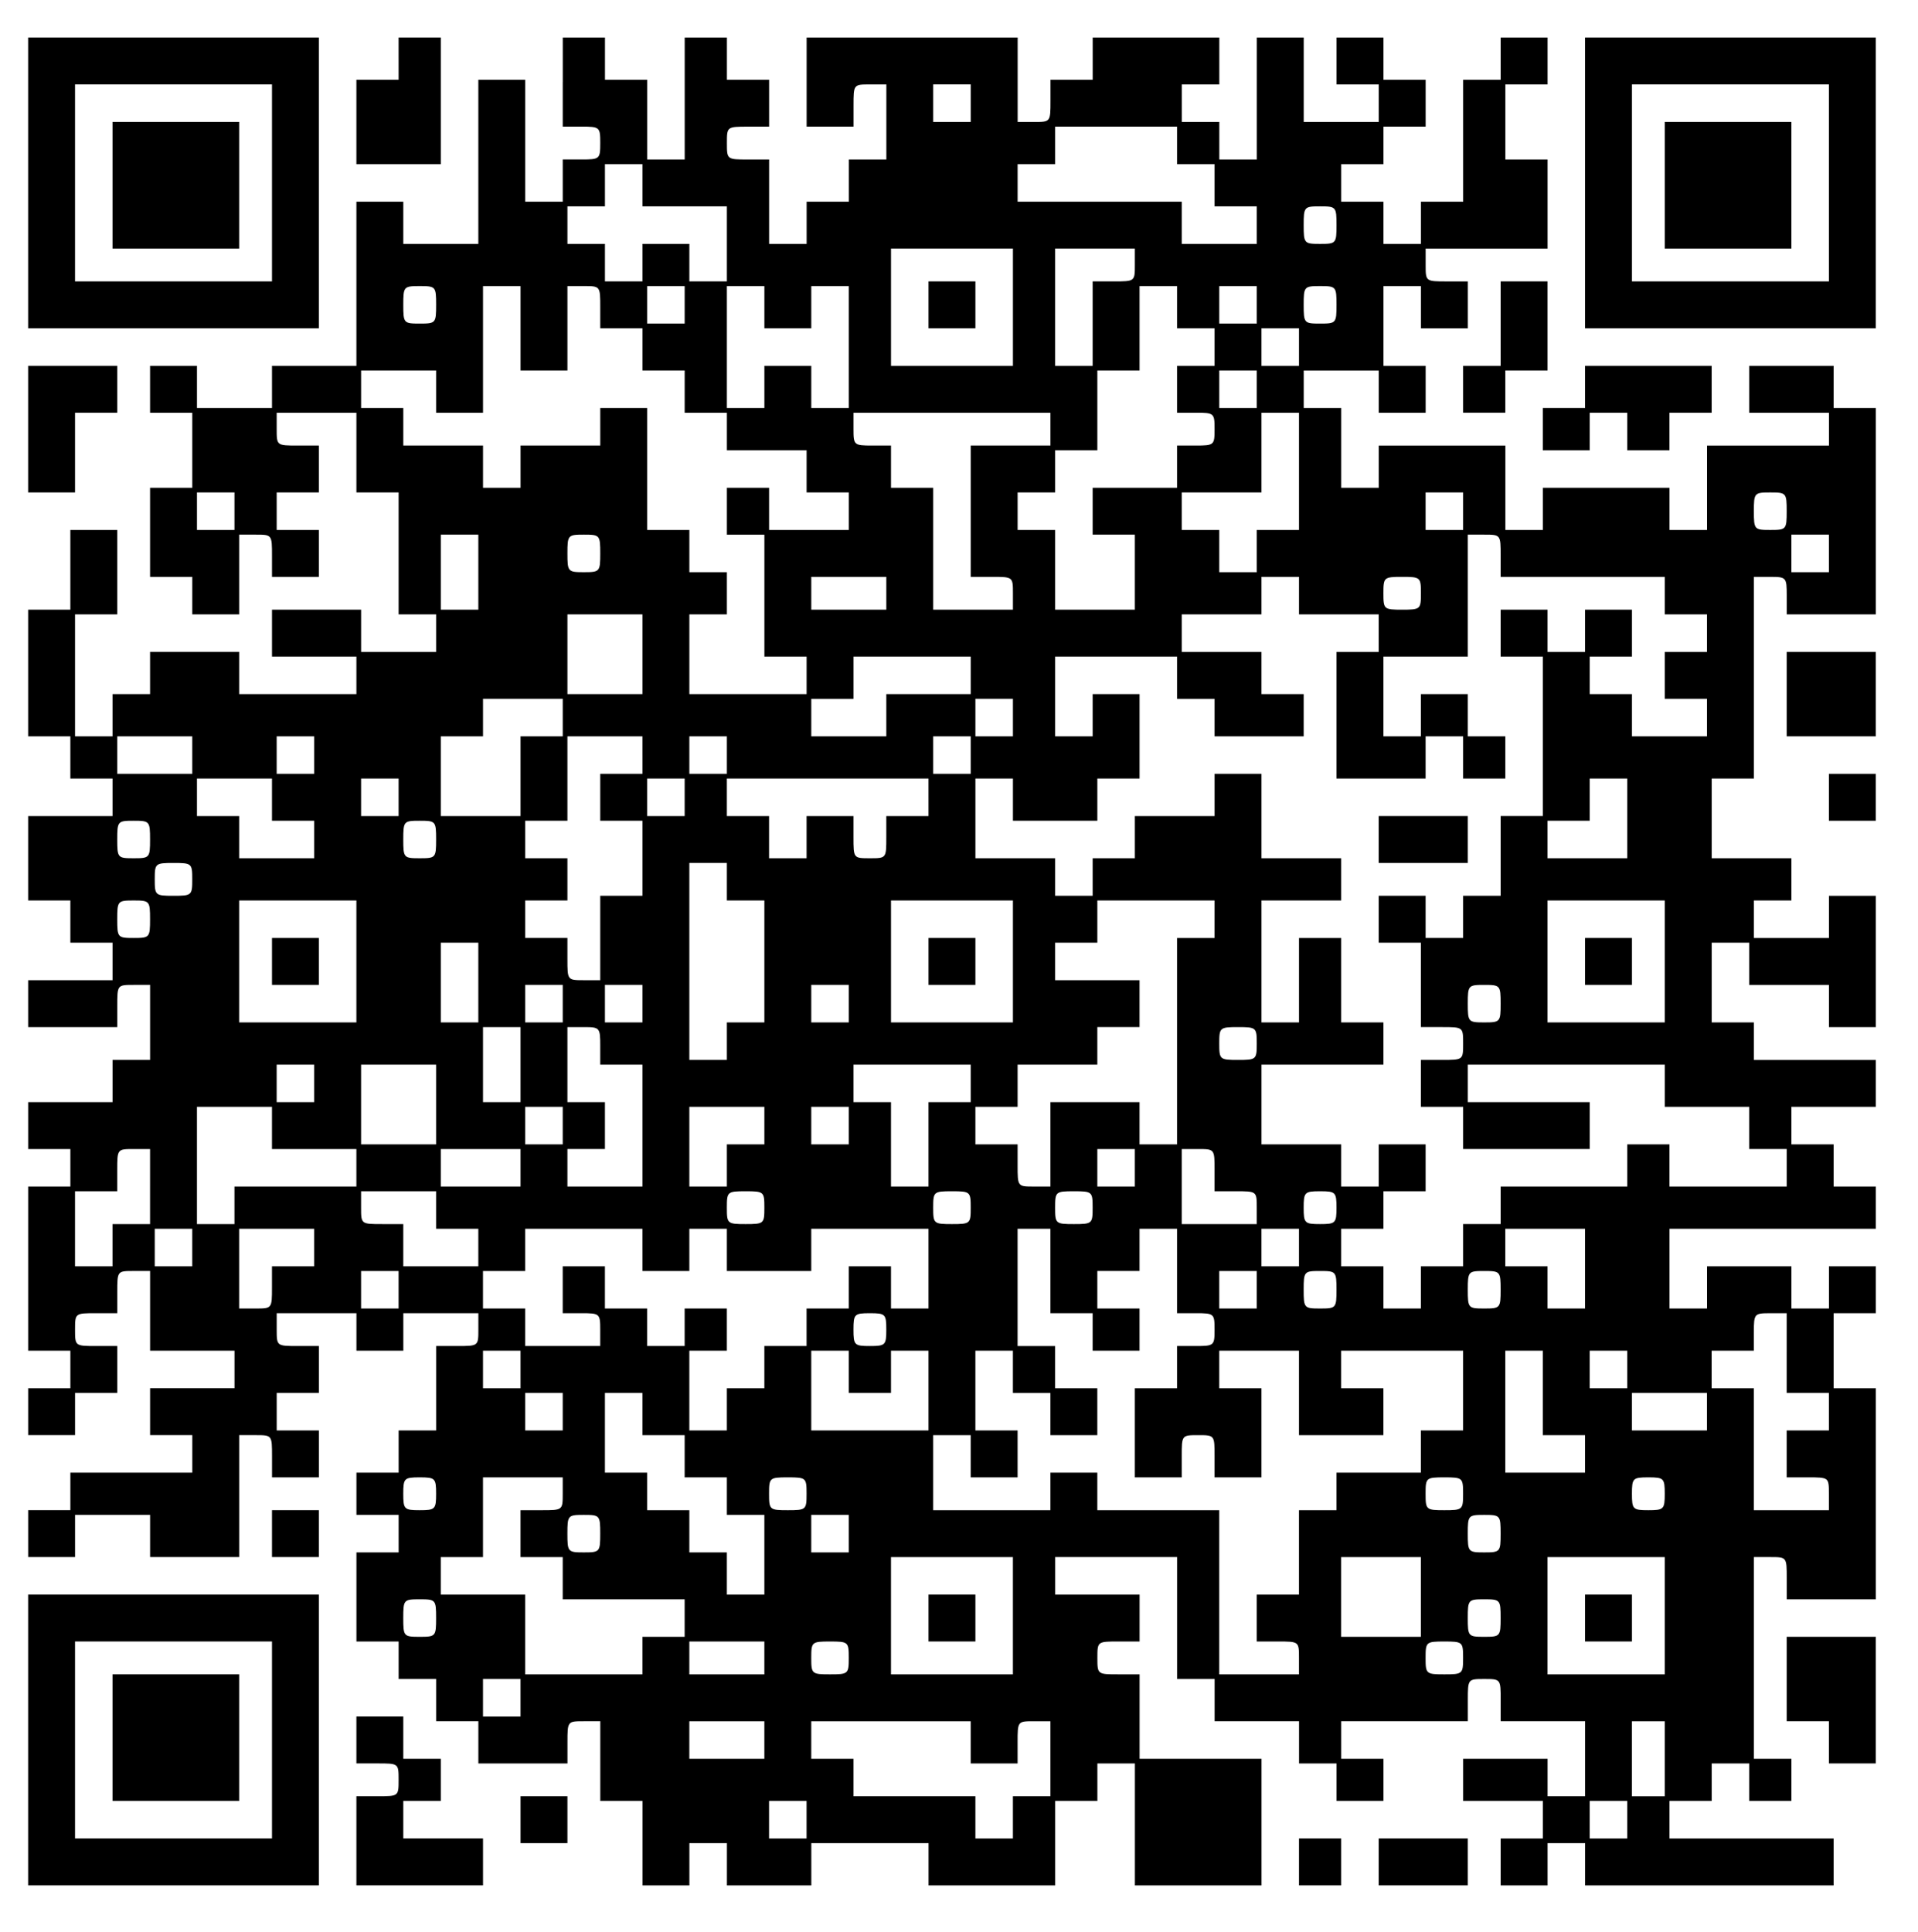 <?xml version="1.0" standalone="no"?>
<!DOCTYPE svg PUBLIC "-//W3C//DTD SVG 20010904//EN"
 "http://www.w3.org/TR/2001/REC-SVG-20010904/DTD/svg10.dtd">
<svg version="1.0" xmlns="http://www.w3.org/2000/svg"
 width="409pt" height="412pt" viewBox="0 0 409 412"
 preserveAspectRatio="xMidYMid meet">
<g transform="translate(0,412) scale(0.1,-0.1)"
fill="#000000" stroke="none">
<path d="M60 3730 l0 -310 310 0 310 0 0 310 0 310 -310 0 -310 0 0 -310z
m520 0 l0 -210 -210 0 -210 0 0 210 0 210 210 0 210 0 0 -210z"/>
<path d="M240 3725 l0 -135 135 0 135 0 0 135 0 135 -135 0 -135 0 0 -135z"/>
<path d="M850 3995 l0 -45 -45 0 -45 0 0 -90 0 -90 90 0 90 0 0 135 0 135 -45
0 -45 0 0 -45z"/>
<path d="M1200 3945 l0 -95 40 0 c39 0 40 -1 40 -35 0 -34 -1 -35 -40 -35
l-40 0 0 -45 0 -45 -40 0 -40 0 0 130 0 130 -50 0 -50 0 0 -175 0 -175 -80 0
-80 0 0 45 0 45 -50 0 -50 0 0 -175 0 -175 -90 0 -90 0 0 -45 0 -45 -80 0 -80
0 0 45 0 45 -50 0 -50 0 0 -50 0 -50 45 0 45 0 0 -80 0 -80 -45 0 -45 0 0 -95
0 -95 45 0 45 0 0 -40 0 -40 50 0 50 0 0 85 0 85 35 0 c35 0 35 0 35 -45 l0
-45 50 0 50 0 0 50 0 50 -45 0 -45 0 0 40 0 40 45 0 45 0 0 50 0 50 -45 0
c-45 0 -45 0 -45 35 l0 35 85 0 85 0 0 -85 0 -85 45 0 45 0 0 -130 0 -130 40
0 40 0 0 -40 0 -40 -80 0 -80 0 0 45 0 45 -95 0 -95 0 0 -50 0 -50 90 0 90 0
0 -40 0 -40 -125 0 -125 0 0 45 0 45 -95 0 -95 0 0 -45 0 -45 -40 0 -40 0 0
-45 0 -45 -40 0 -40 0 0 130 0 130 45 0 45 0 0 90 0 90 -50 0 -50 0 0 -85 0
-85 -45 0 -45 0 0 -135 0 -135 45 0 45 0 0 -45 0 -45 45 0 45 0 0 -40 0 -40
-90 0 -90 0 0 -90 0 -90 45 0 45 0 0 -45 0 -45 45 0 45 0 0 -40 0 -40 -90 0
-90 0 0 -50 0 -50 95 0 95 0 0 45 c0 45 0 45 35 45 l35 0 0 -80 0 -80 -40 0
-40 0 0 -45 0 -45 -90 0 -90 0 0 -50 0 -50 45 0 45 0 0 -40 0 -40 -45 0 -45 0
0 -175 0 -175 45 0 45 0 0 -40 0 -40 -45 0 -45 0 0 -50 0 -50 50 0 50 0 0 45
0 45 45 0 45 0 0 50 0 50 -45 0 c-45 0 -45 0 -45 35 0 35 0 35 45 35 l45 0 0
45 c0 45 0 45 35 45 l35 0 0 -85 0 -85 90 0 90 0 0 -40 0 -40 -90 0 -90 0 0
-50 0 -50 45 0 45 0 0 -40 0 -40 -130 0 -130 0 0 -40 0 -40 -45 0 -45 0 0 -50
0 -50 50 0 50 0 0 45 0 45 80 0 80 0 0 -45 0 -45 95 0 95 0 0 130 0 130 35 0
c35 0 35 0 35 -45 l0 -45 50 0 50 0 0 50 0 50 -45 0 -45 0 0 40 0 40 45 0 45
0 0 50 0 50 -45 0 c-45 0 -45 0 -45 35 l0 35 85 0 85 0 0 -40 0 -40 50 0 50 0
0 40 0 40 80 0 80 0 0 -35 c0 -35 0 -35 -45 -35 l-45 0 0 -90 0 -90 -40 0 -40
0 0 -45 0 -45 -45 0 -45 0 0 -45 0 -45 45 0 45 0 0 -40 0 -40 -45 0 -45 0 0
-95 0 -95 45 0 45 0 0 -40 0 -40 40 0 40 0 0 -45 0 -45 45 0 45 0 0 -45 0 -45
95 0 95 0 0 45 c0 45 0 45 35 45 l35 0 0 -85 0 -85 45 0 45 0 0 -90 0 -90 50
0 50 0 0 45 0 45 40 0 40 0 0 -45 0 -45 90 0 90 0 0 45 0 45 125 0 125 0 0
-45 0 -45 135 0 135 0 0 90 0 90 45 0 45 0 0 40 0 40 40 0 40 0 0 -130 0 -130
135 0 135 0 0 135 0 135 -130 0 -130 0 0 90 0 90 -45 0 c-45 0 -45 0 -45 35 0
35 0 35 45 35 l45 0 0 50 0 50 -90 0 -90 0 0 40 0 40 130 0 130 0 0 -130 0
-130 40 0 40 0 0 -45 0 -45 90 0 90 0 0 -45 0 -45 40 0 40 0 0 -40 0 -40 50 0
50 0 0 45 0 45 -45 0 -45 0 0 40 0 40 135 0 135 0 0 45 c0 45 0 45 35 45 35 0
35 0 35 -45 l0 -45 90 0 90 0 0 -80 0 -80 -40 0 -40 0 0 40 0 40 -90 0 -90 0
0 -45 0 -45 85 0 85 0 0 -40 0 -40 -45 0 -45 0 0 -50 0 -50 50 0 50 0 0 45 0
45 40 0 40 0 0 -45 0 -45 265 0 265 0 0 50 0 50 -175 0 -175 0 0 40 0 40 45 0
45 0 0 40 0 40 40 0 40 0 0 -40 0 -40 45 0 45 0 0 45 0 45 -40 0 -40 0 0 215
0 215 35 0 c35 0 35 0 35 -45 l0 -45 95 0 95 0 0 225 0 225 -45 0 -45 0 0 80
0 80 45 0 45 0 0 50 0 50 -50 0 -50 0 0 -45 0 -45 -40 0 -40 0 0 45 0 45 -90
0 -90 0 0 -45 0 -45 -40 0 -40 0 0 85 0 85 220 0 220 0 0 45 0 45 -45 0 -45 0
0 45 0 45 -45 0 -45 0 0 40 0 40 90 0 90 0 0 50 0 50 -130 0 -130 0 0 40 0 40
-45 0 -45 0 0 85 0 85 40 0 40 0 0 -45 0 -45 85 0 85 0 0 -45 0 -45 50 0 50 0
0 140 0 140 -50 0 -50 0 0 -45 0 -45 -80 0 -80 0 0 40 0 40 40 0 40 0 0 45 0
45 -85 0 -85 0 0 85 0 85 45 0 45 0 0 215 0 215 35 0 c34 0 35 -1 35 -40 l0
-40 95 0 95 0 0 220 0 220 -45 0 -45 0 0 45 0 45 -90 0 -90 0 0 -50 0 -50 85
0 85 0 0 -35 0 -35 -130 0 -130 0 0 -90 0 -90 -40 0 -40 0 0 45 0 45 -135 0
-135 0 0 -45 0 -45 -40 0 -40 0 0 90 0 90 -135 0 -135 0 0 -45 0 -45 -40 0
-40 0 0 85 0 85 -40 0 -40 0 0 40 0 40 80 0 80 0 0 -45 0 -45 50 0 50 0 0 50
0 50 -45 0 -45 0 0 85 0 85 40 0 40 0 0 -45 0 -45 50 0 50 0 0 50 0 50 -45 0
c-45 0 -45 0 -45 35 l0 35 130 0 130 0 0 95 0 95 -45 0 -45 0 0 80 0 80 45 0
45 0 0 50 0 50 -50 0 -50 0 0 -45 0 -45 -40 0 -40 0 0 -130 0 -130 -45 0 -45
0 0 -45 0 -45 -40 0 -40 0 0 45 0 45 -45 0 -45 0 0 40 0 40 45 0 45 0 0 40 0
40 45 0 45 0 0 50 0 50 -45 0 -45 0 0 45 0 45 -50 0 -50 0 0 -50 0 -50 45 0
45 0 0 -40 0 -40 -80 0 -80 0 0 90 0 90 -50 0 -50 0 0 -130 0 -130 -40 0 -40
0 0 40 0 40 -40 0 -40 0 0 40 0 40 40 0 40 0 0 50 0 50 -135 0 -135 0 0 -45 0
-45 -45 0 -45 0 0 -45 c0 -45 0 -45 -35 -45 l-35 0 0 90 0 90 -225 0 -225 0 0
-95 0 -95 50 0 50 0 0 45 c0 45 0 45 35 45 l35 0 0 -80 0 -80 -40 0 -40 0 0
-45 0 -45 -45 0 -45 0 0 -45 0 -45 -40 0 -40 0 0 90 0 90 -45 0 c-45 0 -45 0
-45 35 0 35 0 35 45 35 l45 0 0 50 0 50 -45 0 -45 0 0 45 0 45 -45 0 -45 0 0
-130 0 -130 -40 0 -40 0 0 85 0 85 -45 0 -45 0 0 45 0 45 -45 0 -45 0 0 -95z
m870 -45 l0 -40 -40 0 -40 0 0 40 0 40 40 0 40 0 0 -40z m440 -90 l0 -40 40 0
40 0 0 -45 0 -45 45 0 45 0 0 -40 0 -40 -80 0 -80 0 0 45 0 45 -175 0 -175 0
0 40 0 40 40 0 40 0 0 40 0 40 130 0 130 0 0 -40z m-1140 -85 l0 -45 90 0 90
0 0 -80 0 -80 -40 0 -40 0 0 40 0 40 -50 0 -50 0 0 -40 0 -40 -40 0 -40 0 0
40 0 40 -40 0 -40 0 0 40 0 40 40 0 40 0 0 45 0 45 40 0 40 0 0 -45z m1480
-85 c0 -39 -1 -40 -35 -40 -34 0 -35 1 -35 40 0 39 1 40 35 40 34 0 35 -1 35
-40z m-690 -175 l0 -125 -130 0 -130 0 0 125 0 125 130 0 130 0 0 -125z m260
90 c0 -35 0 -35 -45 -35 l-45 0 0 -90 0 -90 -40 0 -40 0 0 125 0 125 85 0 85
0 0 -35z m-1490 -85 c0 -39 -1 -40 -35 -40 -34 0 -35 1 -35 40 0 39 1 40 35
40 34 0 35 -1 35 -40z m180 -50 l0 -90 50 0 50 0 0 90 0 90 35 0 c35 0 35 0
35 -45 l0 -45 45 0 45 0 0 -45 0 -45 45 0 45 0 0 -45 0 -45 45 0 45 0 0 -40 0
-40 85 0 85 0 0 -45 0 -45 45 0 45 0 0 -40 0 -40 -85 0 -85 0 0 45 0 45 -45 0
-45 0 0 -50 0 -50 40 0 40 0 0 -130 0 -130 45 0 45 0 0 -40 0 -40 -125 0 -125
0 0 85 0 85 40 0 40 0 0 45 0 45 -40 0 -40 0 0 45 0 45 -45 0 -45 0 0 130 0
130 -50 0 -50 0 0 -40 0 -40 -85 0 -85 0 0 -45 0 -45 -40 0 -40 0 0 45 0 45
-85 0 -85 0 0 40 0 40 -45 0 -45 0 0 40 0 40 80 0 80 0 0 -45 0 -45 50 0 50 0
0 135 0 135 40 0 40 0 0 -90z m350 50 l0 -40 -40 0 -40 0 0 40 0 40 40 0 40 0
0 -40z m170 -5 l0 -45 50 0 50 0 0 45 0 45 40 0 40 0 0 -130 0 -130 -40 0 -40
0 0 45 0 45 -50 0 -50 0 0 -45 0 -45 -40 0 -40 0 0 130 0 130 40 0 40 0 0 -45z
m880 0 l0 -45 40 0 40 0 0 -40 0 -40 -40 0 -40 0 0 -50 0 -50 40 0 c39 0 40
-1 40 -35 0 -34 -1 -35 -40 -35 l-40 0 0 -45 0 -45 -90 0 -90 0 0 -50 0 -50
45 0 45 0 0 -80 0 -80 -85 0 -85 0 0 85 0 85 -40 0 -40 0 0 40 0 40 40 0 40 0
0 45 0 45 45 0 45 0 0 85 0 85 45 0 45 0 0 90 0 90 40 0 40 0 0 -45z m170 5
l0 -40 -40 0 -40 0 0 40 0 40 40 0 40 0 0 -40z m170 0 c0 -39 -1 -40 -35 -40
-34 0 -35 1 -35 40 0 39 1 40 35 40 34 0 35 -1 35 -40z m-80 -90 l0 -40 -40 0
-40 0 0 40 0 40 40 0 40 0 0 -40z m-90 -90 l0 -40 -40 0 -40 0 0 40 0 40 40 0
40 0 0 -40z m-440 -85 l0 -35 -85 0 -85 0 0 -140 0 -140 45 0 c45 0 45 0 45
-35 l0 -35 -85 0 -85 0 0 130 0 130 -45 0 -45 0 0 45 0 45 -40 0 c-39 0 -40 1
-40 35 l0 35 210 0 210 0 0 -35z m530 -90 l0 -125 -45 0 -45 0 0 -45 0 -45
-40 0 -40 0 0 45 0 45 -40 0 -40 0 0 40 0 40 85 0 85 0 0 85 0 85 40 0 40 0 0
-125z m-2270 -85 l0 -40 -40 0 -40 0 0 40 0 40 40 0 40 0 0 -40z m2620 0 l0
-40 -40 0 -40 0 0 40 0 40 40 0 40 0 0 -40z m690 0 c0 -39 -1 -40 -35 -40 -34
0 -35 1 -35 40 0 39 1 40 35 40 34 0 35 -1 35 -40z m-2790 -130 l0 -80 -40 0
-40 0 0 80 0 80 40 0 40 0 0 -80z m260 40 c0 -39 -1 -40 -35 -40 -34 0 -35 1
-35 40 0 39 1 40 35 40 34 0 35 -1 35 -40z m1920 -5 l0 -45 175 0 175 0 0 -40
0 -40 45 0 45 0 0 -40 0 -40 -45 0 -45 0 0 -50 0 -50 45 0 45 0 0 -40 0 -40
-80 0 -80 0 0 45 0 45 -45 0 -45 0 0 40 0 40 45 0 45 0 0 50 0 50 -50 0 -50 0
0 -45 0 -45 -40 0 -40 0 0 45 0 45 -50 0 -50 0 0 -50 0 -50 45 0 45 0 0 -170
0 -170 -45 0 -45 0 0 -85 0 -85 -40 0 -40 0 0 -45 0 -45 -40 0 -40 0 0 45 0
45 -50 0 -50 0 0 -50 0 -50 45 0 45 0 0 -90 0 -90 45 0 c45 0 45 0 45 -35 0
-35 0 -35 -45 -35 l-45 0 0 -50 0 -50 45 0 45 0 0 -45 0 -45 135 0 135 0 0 50
0 50 -130 0 -130 0 0 40 0 40 210 0 210 0 0 -45 0 -45 90 0 90 0 0 -45 0 -45
40 0 40 0 0 -40 0 -40 -125 0 -125 0 0 45 0 45 -45 0 -45 0 0 -45 0 -45 -135
0 -135 0 0 -40 0 -40 -40 0 -40 0 0 -45 0 -45 -45 0 -45 0 0 -45 0 -45 -40 0
-40 0 0 45 0 45 -45 0 -45 0 0 40 0 40 45 0 45 0 0 40 0 40 45 0 45 0 0 50 0
50 -50 0 -50 0 0 -45 0 -45 -40 0 -40 0 0 45 0 45 -85 0 -85 0 0 85 0 85 130
0 130 0 0 45 0 45 -45 0 -45 0 0 90 0 90 -45 0 -45 0 0 -90 0 -90 -40 0 -40 0
0 130 0 130 85 0 85 0 0 45 0 45 -85 0 -85 0 0 90 0 90 -50 0 -50 0 0 -45 0
-45 -85 0 -85 0 0 -45 0 -45 -45 0 -45 0 0 -40 0 -40 -40 0 -40 0 0 40 0 40
-85 0 -85 0 0 85 0 85 40 0 40 0 0 -45 0 -45 90 0 90 0 0 45 0 45 45 0 45 0 0
90 0 90 -50 0 -50 0 0 -45 0 -45 -40 0 -40 0 0 85 0 85 130 0 130 0 0 -45 0
-45 40 0 40 0 0 -40 0 -40 95 0 95 0 0 45 0 45 -45 0 -45 0 0 45 0 45 -85 0
-85 0 0 40 0 40 85 0 85 0 0 40 0 40 40 0 40 0 0 -40 0 -40 85 0 85 0 0 -40 0
-40 -45 0 -45 0 0 -135 0 -135 95 0 95 0 0 45 0 45 40 0 40 0 0 -45 0 -45 45
0 45 0 0 45 0 45 -40 0 -40 0 0 45 0 45 -50 0 -50 0 0 -45 0 -45 -40 0 -40 0
0 85 0 85 90 0 90 0 0 130 0 130 35 0 c35 0 35 0 35 -45z m700 5 l0 -40 -40 0
-40 0 0 40 0 40 40 0 40 0 0 -40z m-2010 -85 l0 -35 -80 0 -80 0 0 35 0 35 80
0 80 0 0 -35z m1140 0 c0 -34 -1 -35 -40 -35 -39 0 -40 1 -40 35 0 34 1 35 40
35 39 0 40 -1 40 -35z m-1660 -130 l0 -85 -80 0 -80 0 0 85 0 85 80 0 80 0 0
-85z m700 -45 l0 -40 -90 0 -90 0 0 -45 0 -45 -80 0 -80 0 0 40 0 40 45 0 45
0 0 45 0 45 125 0 125 0 0 -40z m-870 -90 l0 -40 -45 0 -45 0 0 -85 0 -85 -85
0 -85 0 0 85 0 85 45 0 45 0 0 40 0 40 85 0 85 0 0 -40z m960 0 l0 -40 -40 0
-40 0 0 40 0 40 40 0 40 0 0 -40z m-1750 -80 l0 -40 -80 0 -80 0 0 40 0 40 80
0 80 0 0 -40z m260 0 l0 -40 -40 0 -40 0 0 40 0 40 40 0 40 0 0 -40z m700 0
l0 -40 -45 0 -45 0 0 -50 0 -50 45 0 45 0 0 -80 0 -80 -45 0 -45 0 0 -90 0
-90 -35 0 c-35 0 -35 0 -35 45 l0 45 -45 0 -45 0 0 40 0 40 45 0 45 0 0 45 0
45 -45 0 -45 0 0 40 0 40 45 0 45 0 0 90 0 90 80 0 80 0 0 -40z m180 0 l0 -40
-40 0 -40 0 0 40 0 40 40 0 40 0 0 -40z m520 0 l0 -40 -40 0 -40 0 0 40 0 40
40 0 40 0 0 -40z m-1490 -95 l0 -45 45 0 45 0 0 -40 0 -40 -80 0 -80 0 0 45 0
45 -45 0 -45 0 0 40 0 40 80 0 80 0 0 -45z m270 5 l0 -40 -40 0 -40 0 0 40 0
40 40 0 40 0 0 -40z m610 0 l0 -40 -40 0 -40 0 0 40 0 40 40 0 40 0 0 -40z
m520 0 l0 -40 -45 0 -45 0 0 -45 c0 -45 0 -45 -35 -45 -35 0 -35 0 -35 45 l0
45 -50 0 -50 0 0 -45 0 -45 -40 0 -40 0 0 45 0 45 -45 0 -45 0 0 40 0 40 215
0 215 0 0 -40z m1490 -45 l0 -85 -85 0 -85 0 0 40 0 40 45 0 45 0 0 45 0 45
40 0 40 0 0 -85z m-3150 -45 c0 -39 -1 -40 -35 -40 -34 0 -35 1 -35 40 0 39 1
40 35 40 34 0 35 -1 35 -40z m610 0 c0 -39 -1 -40 -35 -40 -34 0 -35 1 -35 40
0 39 1 40 35 40 34 0 35 -1 35 -40z m-520 -85 c0 -34 -1 -35 -40 -35 -39 0
-40 1 -40 35 0 34 1 35 40 35 39 0 40 -1 40 -35z m1140 -5 l0 -40 40 0 40 0 0
-130 0 -130 -40 0 -40 0 0 -40 0 -40 -40 0 -40 0 0 210 0 210 40 0 40 0 0 -40z
m-1230 -80 c0 -39 -1 -40 -35 -40 -34 0 -35 1 -35 40 0 39 1 40 35 40 34 0 35
-1 35 -40z m440 -90 l0 -130 -125 0 -125 0 0 130 0 130 125 0 125 0 0 -130z
m1400 0 l0 -130 -130 0 -130 0 0 130 0 130 130 0 130 0 0 -130z m430 90 l0
-40 -40 0 -40 0 0 -220 0 -220 -40 0 -40 0 0 45 0 45 -95 0 -95 0 0 -90 0 -90
-35 0 c-35 0 -35 0 -35 45 l0 45 -45 0 -45 0 0 40 0 40 45 0 45 0 0 45 0 45
85 0 85 0 0 40 0 40 45 0 45 0 0 50 0 50 -90 0 -90 0 0 40 0 40 45 0 45 0 0
45 0 45 125 0 125 0 0 -40z m960 -90 l0 -130 -125 0 -125 0 0 130 0 130 125 0
125 0 0 -130z m-2530 -45 l0 -85 -40 0 -40 0 0 85 0 85 40 0 40 0 0 -85z m180
-45 l0 -40 -40 0 -40 0 0 40 0 40 40 0 40 0 0 -40z m170 0 l0 -40 -40 0 -40 0
0 40 0 40 40 0 40 0 0 -40z m440 0 l0 -40 -40 0 -40 0 0 40 0 40 40 0 40 0 0
-40z m1390 0 c0 -39 -1 -40 -35 -40 -34 0 -35 1 -35 40 0 39 1 40 35 40 34 0
35 -1 35 -40z m-2090 -130 l0 -80 -40 0 -40 0 0 80 0 80 40 0 40 0 0 -80z
m170 40 l0 -40 45 0 45 0 0 -130 0 -130 -80 0 -80 0 0 40 0 40 40 0 40 0 0 50
0 50 -40 0 -40 0 0 80 0 80 35 0 c34 0 35 -1 35 -40z m1400 5 c0 -34 -1 -35
-40 -35 -39 0 -40 1 -40 35 0 34 1 35 40 35 39 0 40 -1 40 -35z m-2010 -85 l0
-40 -40 0 -40 0 0 40 0 40 40 0 40 0 0 -40z m260 -45 l0 -85 -80 0 -80 0 0 85
0 85 80 0 80 0 0 -85z m1140 45 l0 -40 -45 0 -45 0 0 -90 0 -90 -40 0 -40 0 0
90 0 90 -40 0 -40 0 0 40 0 40 125 0 125 0 0 -40z m-1490 -95 l0 -45 90 0 90
0 0 -40 0 -40 -130 0 -130 0 0 -40 0 -40 -40 0 -40 0 0 125 0 125 80 0 80 0 0
-45z m620 5 l0 -40 -40 0 -40 0 0 40 0 40 40 0 40 0 0 -40z m430 0 l0 -40 -40
0 -40 0 0 -45 0 -45 -40 0 -40 0 0 85 0 85 80 0 80 0 0 -40z m180 0 l0 -40
-40 0 -40 0 0 40 0 40 40 0 40 0 0 -40z m-1490 -130 l0 -80 -40 0 -40 0 0 -45
0 -45 -40 0 -40 0 0 80 0 80 45 0 45 0 0 45 c0 45 0 45 35 45 l35 0 0 -80z
m790 40 l0 -40 -85 0 -85 0 0 40 0 40 85 0 85 0 0 -40z m1310 0 l0 -40 -40 0
-40 0 0 40 0 40 40 0 40 0 0 -40z m170 -5 l0 -45 45 0 c45 0 45 0 45 -35 l0
-35 -80 0 -80 0 0 80 0 80 35 0 c35 0 35 0 35 -45z m-1660 -85 l0 -40 45 0 45
0 0 -40 0 -40 -80 0 -80 0 0 45 0 45 -45 0 c-45 0 -45 0 -45 35 l0 35 80 0 80
0 0 -40z m700 5 c0 -34 -1 -35 -40 -35 -39 0 -40 1 -40 35 0 34 1 35 40 35 39
0 40 -1 40 -35z m440 0 c0 -34 -1 -35 -40 -35 -39 0 -40 1 -40 35 0 34 1 35
40 35 39 0 40 -1 40 -35z m260 0 c0 -34 -1 -35 -40 -35 -39 0 -40 1 -40 35 0
34 1 35 40 35 39 0 40 -1 40 -35z m520 0 c0 -33 -2 -35 -35 -35 -33 0 -35 2
-35 35 0 33 2 35 35 35 33 0 35 -2 35 -35z m-2440 -85 l0 -40 -40 0 -40 0 0
40 0 40 40 0 40 0 0 -40z m260 0 l0 -40 -45 0 -45 0 0 -45 c0 -45 0 -45 -35
-45 l-35 0 0 85 0 85 80 0 80 0 0 -40z m700 -5 l0 -45 50 0 50 0 0 45 0 45 40
0 40 0 0 -45 0 -45 90 0 90 0 0 45 0 45 125 0 125 0 0 -85 0 -85 -40 0 -40 0
0 45 0 45 -45 0 -45 0 0 -45 0 -45 -45 0 -45 0 0 -40 0 -40 -45 0 -45 0 0 -45
0 -45 -40 0 -40 0 0 -45 0 -45 -40 0 -40 0 0 85 0 85 40 0 40 0 0 45 0 45 -45
0 -45 0 0 -40 0 -40 -40 0 -40 0 0 40 0 40 -45 0 -45 0 0 45 0 45 -45 0 -45 0
0 -50 0 -50 40 0 c39 0 40 -1 40 -35 l0 -35 -80 0 -80 0 0 40 0 40 -45 0 -45
0 0 40 0 40 45 0 45 0 0 45 0 45 125 0 125 0 0 -45z m870 -45 l0 -90 45 0 45
0 0 -40 0 -40 50 0 50 0 0 45 0 45 -45 0 -45 0 0 40 0 40 45 0 45 0 0 45 0 45
40 0 40 0 0 -90 0 -90 40 0 c39 0 40 -1 40 -35 0 -34 -1 -35 -40 -35 l-40 0 0
-45 0 -45 -45 0 -45 0 0 -95 0 -95 50 0 50 0 0 45 c0 45 0 45 35 45 35 0 35 0
35 -45 l0 -45 50 0 50 0 0 95 0 95 -45 0 -45 0 0 40 0 40 85 0 85 0 0 -90 0
-90 90 0 90 0 0 50 0 50 -45 0 -45 0 0 40 0 40 130 0 130 0 0 -85 0 -85 -45 0
-45 0 0 -45 0 -45 -90 0 -90 0 0 -40 0 -40 -40 0 -40 0 0 -90 0 -90 -45 0 -45
0 0 -50 0 -50 45 0 c45 0 45 0 45 -35 l0 -35 -85 0 -85 0 0 175 0 175 -130 0
-130 0 0 40 0 40 -50 0 -50 0 0 -40 0 -40 -125 0 -125 0 0 80 0 80 40 0 40 0
0 -45 0 -45 50 0 50 0 0 50 0 50 -45 0 -45 0 0 85 0 85 40 0 40 0 0 -45 0 -45
40 0 40 0 0 -45 0 -45 50 0 50 0 0 50 0 50 -45 0 -45 0 0 45 0 45 -40 0 -40 0
0 125 0 125 35 0 35 0 0 -90z m530 50 l0 -40 -40 0 -40 0 0 40 0 40 40 0 40 0
0 -40z m610 -45 l0 -85 -40 0 -40 0 0 45 0 45 -45 0 -45 0 0 40 0 40 85 0 85
0 0 -85z m-2530 -45 l0 -40 -40 0 -40 0 0 40 0 40 40 0 40 0 0 -40z m1830 0
l0 -40 -40 0 -40 0 0 40 0 40 40 0 40 0 0 -40z m170 0 c0 -39 -1 -40 -35 -40
-34 0 -35 1 -35 40 0 39 1 40 35 40 34 0 35 -1 35 -40z m350 0 c0 -39 -1 -40
-35 -40 -34 0 -35 1 -35 40 0 39 1 40 35 40 34 0 35 -1 35 -40z m-1310 -85 c0
-33 -2 -35 -35 -35 -33 0 -35 2 -35 35 0 33 2 35 35 35 33 0 35 -2 35 -35z
m1920 -50 l0 -85 45 0 45 0 0 -40 0 -40 -45 0 -45 0 0 -50 0 -50 45 0 c45 0
45 0 45 -35 l0 -35 -80 0 -80 0 0 130 0 130 -45 0 -45 0 0 40 0 40 45 0 45 0
0 40 c0 39 1 40 35 40 l35 0 0 -85z m-2700 -35 l0 -40 -40 0 -40 0 0 40 0 40
40 0 40 0 0 -40z m700 -5 l0 -45 45 0 45 0 0 45 0 45 40 0 40 0 0 -85 0 -85
-125 0 -125 0 0 85 0 85 40 0 40 0 0 -45z m1480 -45 l0 -90 45 0 45 0 0 -40 0
-40 -85 0 -85 0 0 130 0 130 40 0 40 0 0 -90z m180 50 l0 -40 -40 0 -40 0 0
40 0 40 40 0 40 0 0 -40z m-2270 -90 l0 -40 -40 0 -40 0 0 40 0 40 40 0 40 0
0 -40z m170 -5 l0 -45 45 0 45 0 0 -45 0 -45 45 0 45 0 0 -40 0 -40 40 0 40 0
0 -85 0 -85 -40 0 -40 0 0 45 0 45 -40 0 -40 0 0 45 0 45 -45 0 -45 0 0 40 0
40 -45 0 -45 0 0 85 0 85 40 0 40 0 0 -45z m2270 5 l0 -40 -80 0 -80 0 0 40 0
40 80 0 80 0 0 -40z m-2710 -175 c0 -33 -2 -35 -35 -35 -33 0 -35 2 -35 35 0
33 2 35 35 35 33 0 35 -2 35 -35z m270 0 c0 -35 0 -35 -45 -35 l-45 0 0 -50 0
-50 45 0 45 0 0 -45 0 -45 130 0 130 0 0 -40 0 -40 -45 0 -45 0 0 -40 0 -40
-125 0 -125 0 0 85 0 85 -90 0 -90 0 0 40 0 40 45 0 45 0 0 85 0 85 85 0 85 0
0 -35z m520 0 c0 -34 -1 -35 -40 -35 -39 0 -40 1 -40 35 0 34 1 35 40 35 39 0
40 -1 40 -35z m1400 0 c0 -34 -1 -35 -40 -35 -39 0 -40 1 -40 35 0 34 1 35 40
35 39 0 40 -1 40 -35z m430 0 c0 -33 -2 -35 -35 -35 -33 0 -35 2 -35 35 0 33
2 35 35 35 33 0 35 -2 35 -35z m-2270 -85 c0 -39 -1 -40 -35 -40 -34 0 -35 1
-35 40 0 39 1 40 35 40 34 0 35 -1 35 -40z m530 0 l0 -40 -40 0 -40 0 0 40 0
40 40 0 40 0 0 -40z m1390 0 c0 -39 -1 -40 -35 -40 -34 0 -35 1 -35 40 0 39 1
40 35 40 34 0 35 -1 35 -40z m-1040 -175 l0 -125 -130 0 -130 0 0 125 0 125
130 0 130 0 0 -125z m870 40 l0 -85 -85 0 -85 0 0 85 0 85 85 0 85 0 0 -85z
m520 -40 l0 -125 -125 0 -125 0 0 125 0 125 125 0 125 0 0 -125z m-2620 -5 c0
-39 -1 -40 -35 -40 -34 0 -35 1 -35 40 0 39 1 40 35 40 34 0 35 -1 35 -40z
m2270 0 c0 -39 -1 -40 -35 -40 -34 0 -35 1 -35 40 0 39 1 40 35 40 34 0 35 -1
35 -40z m-1570 -85 l0 -35 -80 0 -80 0 0 35 0 35 80 0 80 0 0 -35z m180 0 c0
-34 -1 -35 -40 -35 -39 0 -40 1 -40 35 0 34 1 35 40 35 39 0 40 -1 40 -35z
m1310 0 c0 -34 -1 -35 -40 -35 -39 0 -40 1 -40 35 0 34 1 35 40 35 39 0 40 -1
40 -35z m-2010 -85 l0 -40 -40 0 -40 0 0 40 0 40 40 0 40 0 0 -40z m520 -90
l0 -40 -80 0 -80 0 0 40 0 40 80 0 80 0 0 -40z m440 -5 l0 -45 50 0 50 0 0 45
c0 45 0 45 35 45 l35 0 0 -80 0 -80 -40 0 -40 0 0 -45 0 -45 -40 0 -40 0 0 45
0 45 -130 0 -130 0 0 40 0 40 -45 0 -45 0 0 40 0 40 170 0 170 0 0 -45z m1480
-35 l0 -80 -35 0 -35 0 0 80 0 80 35 0 35 0 0 -80z m-1830 -130 l0 -40 -40 0
-40 0 0 40 0 40 40 0 40 0 0 -40z m1750 0 l0 -40 -40 0 -40 0 0 40 0 40 40 0
40 0 0 -40z"/>
<path d="M1980 3470 l0 -50 50 0 50 0 0 50 0 50 -50 0 -50 0 0 -50z"/>
<path d="M2940 2330 l0 -50 95 0 95 0 0 50 0 50 -95 0 -95 0 0 -50z"/>
<path d="M580 2070 l0 -50 50 0 50 0 0 50 0 50 -50 0 -50 0 0 -50z"/>
<path d="M1980 2070 l0 -50 50 0 50 0 0 50 0 50 -50 0 -50 0 0 -50z"/>
<path d="M3380 2070 l0 -50 50 0 50 0 0 50 0 50 -50 0 -50 0 0 -50z"/>
<path d="M1980 670 l0 -50 50 0 50 0 0 50 0 50 -50 0 -50 0 0 -50z"/>
<path d="M3380 670 l0 -50 50 0 50 0 0 50 0 50 -50 0 -50 0 0 -50z"/>
<path d="M3380 3730 l0 -310 310 0 310 0 0 310 0 310 -310 0 -310 0 0 -310z
m520 0 l0 -210 -210 0 -210 0 0 210 0 210 210 0 210 0 0 -210z"/>
<path d="M3550 3725 l0 -135 135 0 135 0 0 135 0 135 -135 0 -135 0 0 -135z"/>
<path d="M3200 3430 l0 -90 -40 0 -40 0 0 -50 0 -50 45 0 45 0 0 45 0 45 45 0
45 0 0 95 0 95 -50 0 -50 0 0 -90z"/>
<path d="M60 3205 l0 -135 50 0 50 0 0 85 0 85 45 0 45 0 0 50 0 50 -95 0 -95
0 0 -135z"/>
<path d="M3380 3295 l0 -45 -45 0 -45 0 0 -45 0 -45 50 0 50 0 0 40 0 40 40 0
40 0 0 -40 0 -40 45 0 45 0 0 40 0 40 45 0 45 0 0 50 0 50 -135 0 -135 0 0
-45z"/>
<path d="M3810 2640 l0 -90 95 0 95 0 0 90 0 90 -95 0 -95 0 0 -90z"/>
<path d="M3900 2420 l0 -50 50 0 50 0 0 50 0 50 -50 0 -50 0 0 -50z"/>
<path d="M580 850 l0 -50 50 0 50 0 0 50 0 50 -50 0 -50 0 0 -50z"/>
<path d="M60 410 l0 -310 310 0 310 0 0 310 0 310 -310 0 -310 0 0 -310z m520
0 l0 -210 -210 0 -210 0 0 210 0 210 210 0 210 0 0 -210z"/>
<path d="M240 415 l0 -135 135 0 135 0 0 135 0 135 -135 0 -135 0 0 -135z"/>
<path d="M3810 540 l0 -90 45 0 45 0 0 -45 0 -45 50 0 50 0 0 135 0 135 -95 0
-95 0 0 -90z"/>
<path d="M760 410 l0 -50 45 0 c45 0 45 0 45 -35 0 -35 0 -35 -45 -35 l-45 0
0 -95 0 -95 135 0 135 0 0 50 0 50 -85 0 -85 0 0 40 0 40 40 0 40 0 0 45 0 45
-40 0 -40 0 0 45 0 45 -50 0 -50 0 0 -50z"/>
<path d="M1110 240 l0 -50 50 0 50 0 0 50 0 50 -50 0 -50 0 0 -50z"/>
<path d="M2770 150 l0 -50 45 0 45 0 0 50 0 50 -45 0 -45 0 0 -50z"/>
<path d="M2940 150 l0 -50 95 0 95 0 0 50 0 50 -95 0 -95 0 0 -50z"/>
</g>
</svg>
